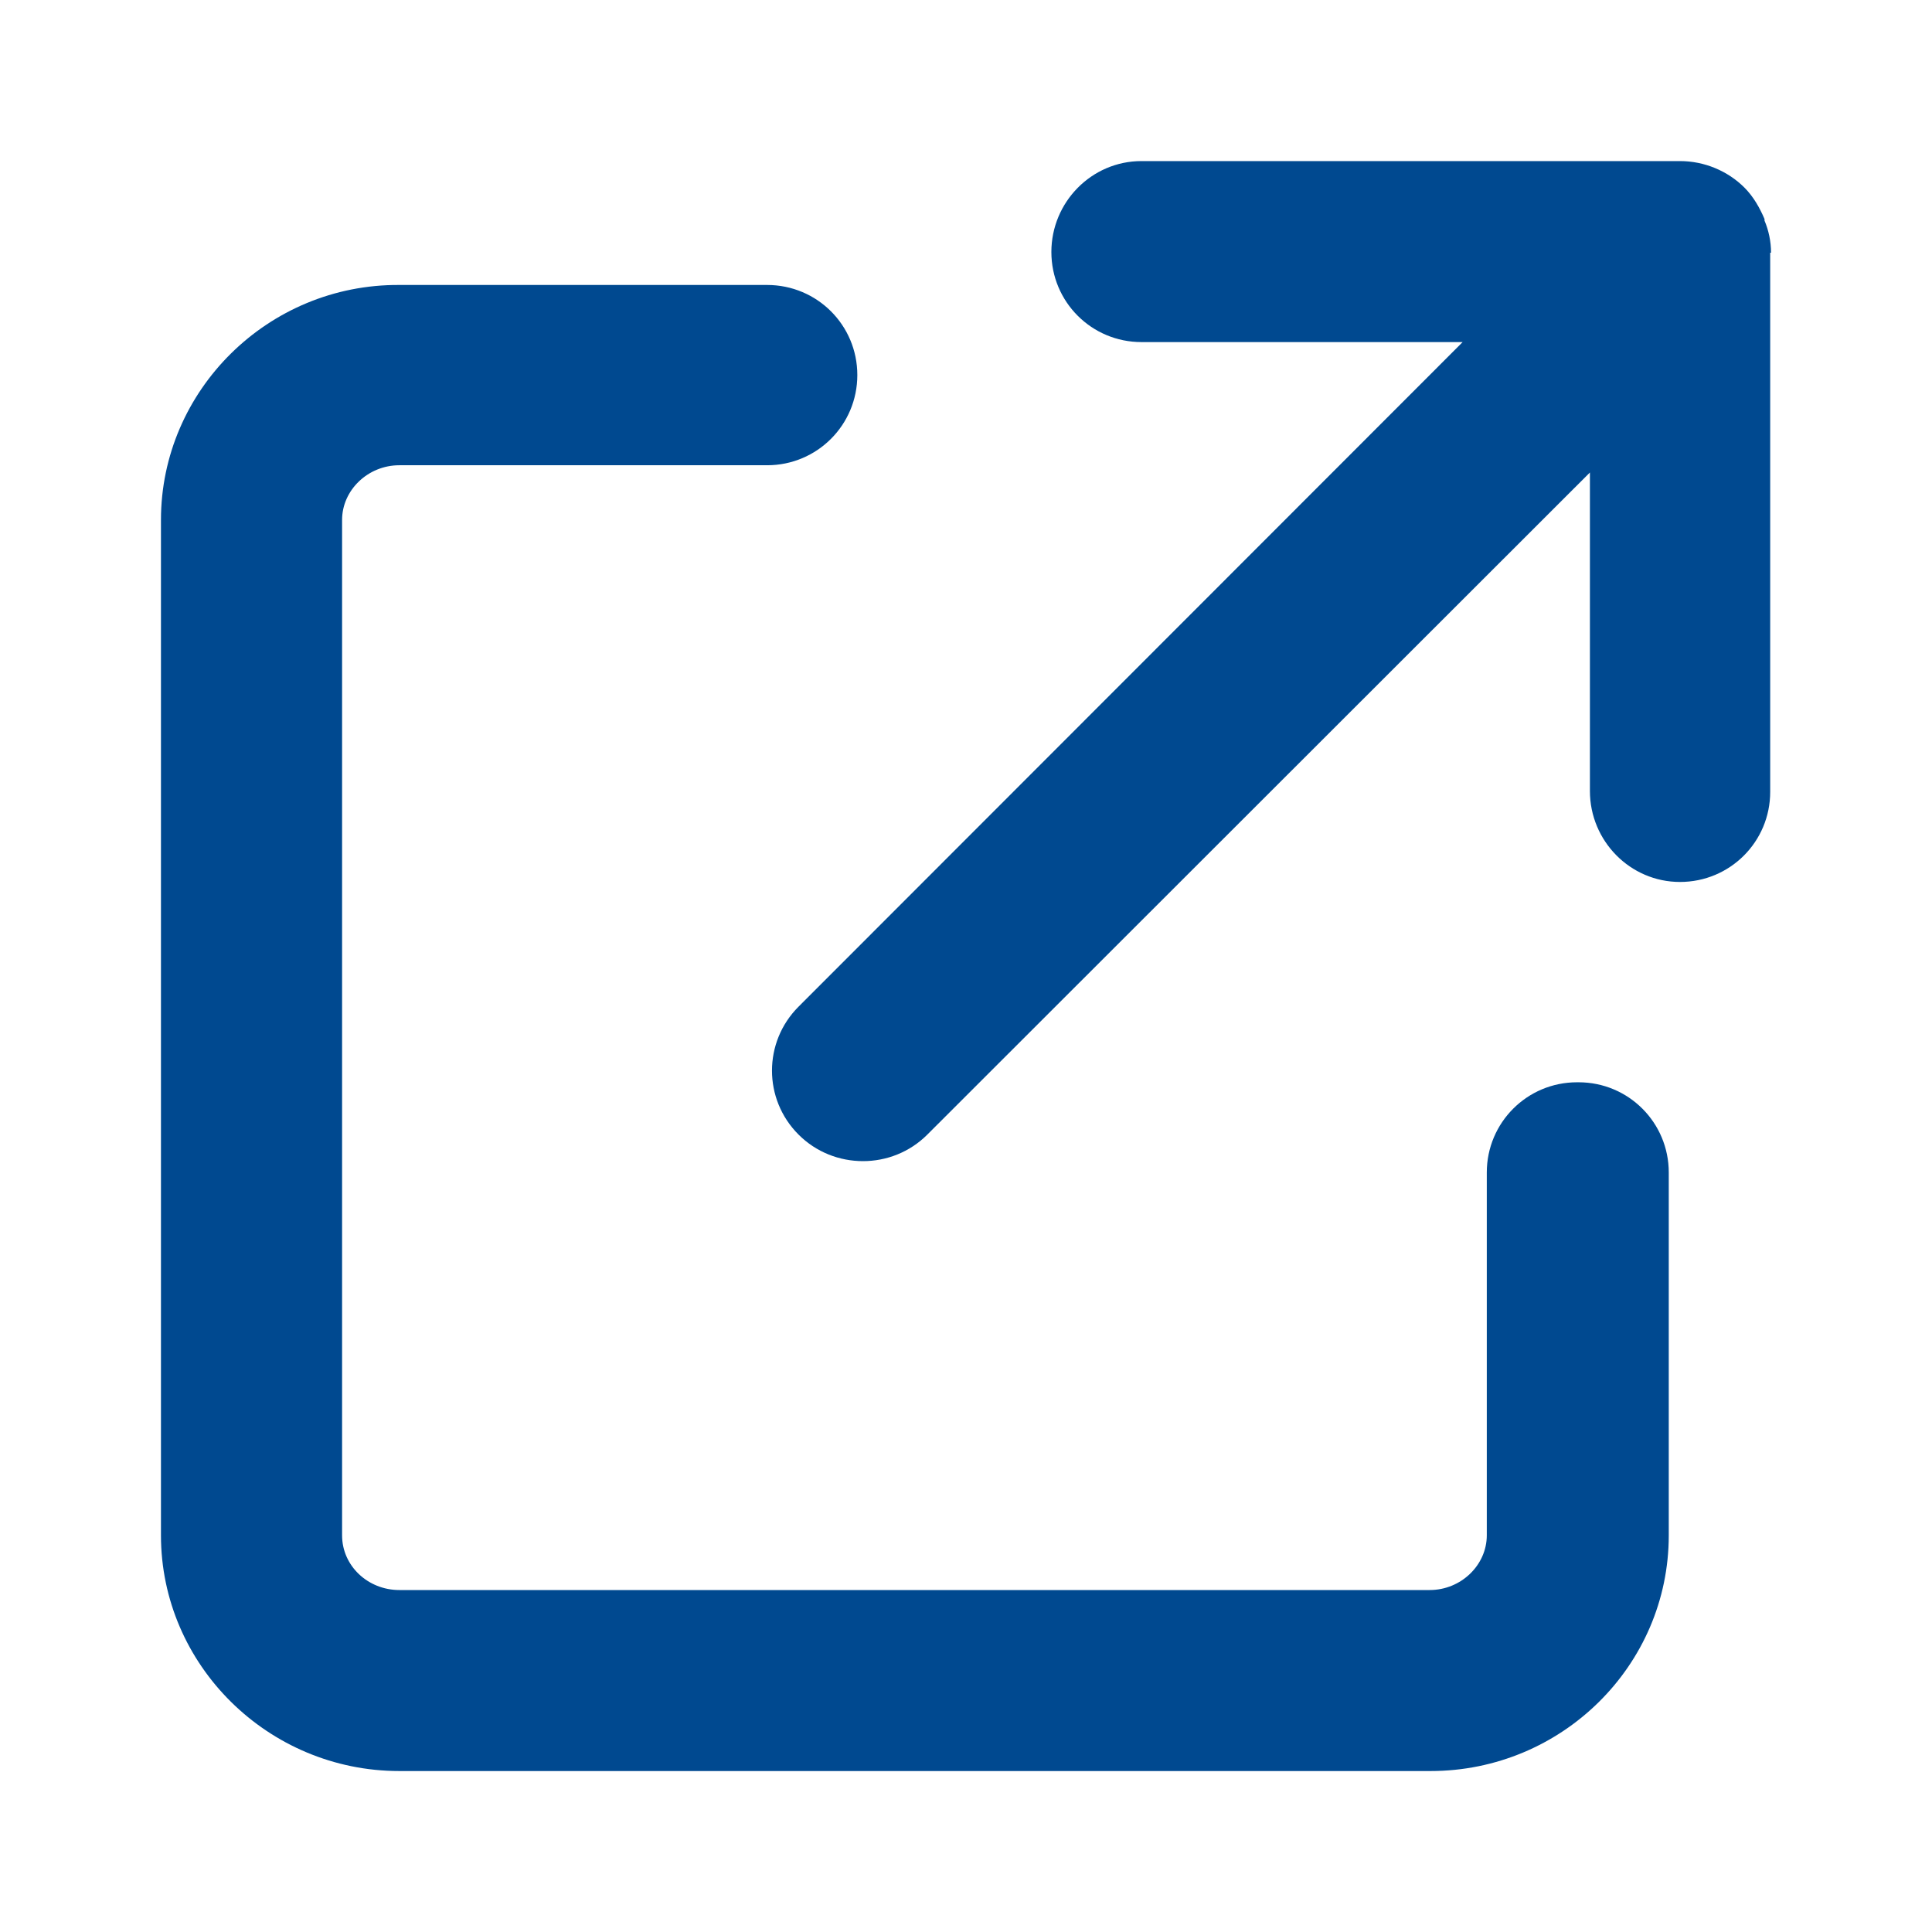 <svg width="16" height="16" viewBox="0 0 16 16" fill="none" xmlns="http://www.w3.org/2000/svg">
<path d="M14.667 2.093C14.667 2 14.647 1.907 14.613 1.827C14.613 1.827 14.613 1.82 14.613 1.814C14.573 1.72 14.52 1.627 14.447 1.554C14.307 1.414 14.113 1.334 13.913 1.334H9.453C9.04 1.334 8.707 1.674 8.707 2.087C8.707 2.5 9.04 2.833 9.453 2.833H12.113L6.613 8.337C6.32 8.63 6.32 9.103 6.613 9.396C6.76 9.543 6.953 9.616 7.147 9.616C7.34 9.616 7.533 9.543 7.68 9.396L13.167 3.913V6.551C13.167 6.964 13.5 7.304 13.913 7.304C14.327 7.304 14.66 6.971 14.66 6.558V2.1C14.66 2.1 14.66 2.1 14.66 2.093H14.667Z" fill="#004990"/>
<path d="M13.06 8.963C12.647 8.963 12.313 9.297 12.313 9.71V12.715C12.313 12.961 12.1 13.168 11.84 13.168H3.307C3.047 13.168 2.833 12.968 2.833 12.715V4.306C2.833 4.059 3.047 3.853 3.307 3.853H6.353C6.767 3.853 7.1 3.519 7.1 3.106C7.1 2.693 6.767 2.36 6.353 2.36H3.307C2.22 2.353 1.333 3.233 1.333 4.306V12.715C1.333 13.788 2.22 14.667 3.307 14.667H11.847C12.933 14.667 13.82 13.794 13.82 12.715V9.71C13.82 9.297 13.487 8.963 13.073 8.963H13.06Z" fill="#004990"/>
</svg>
